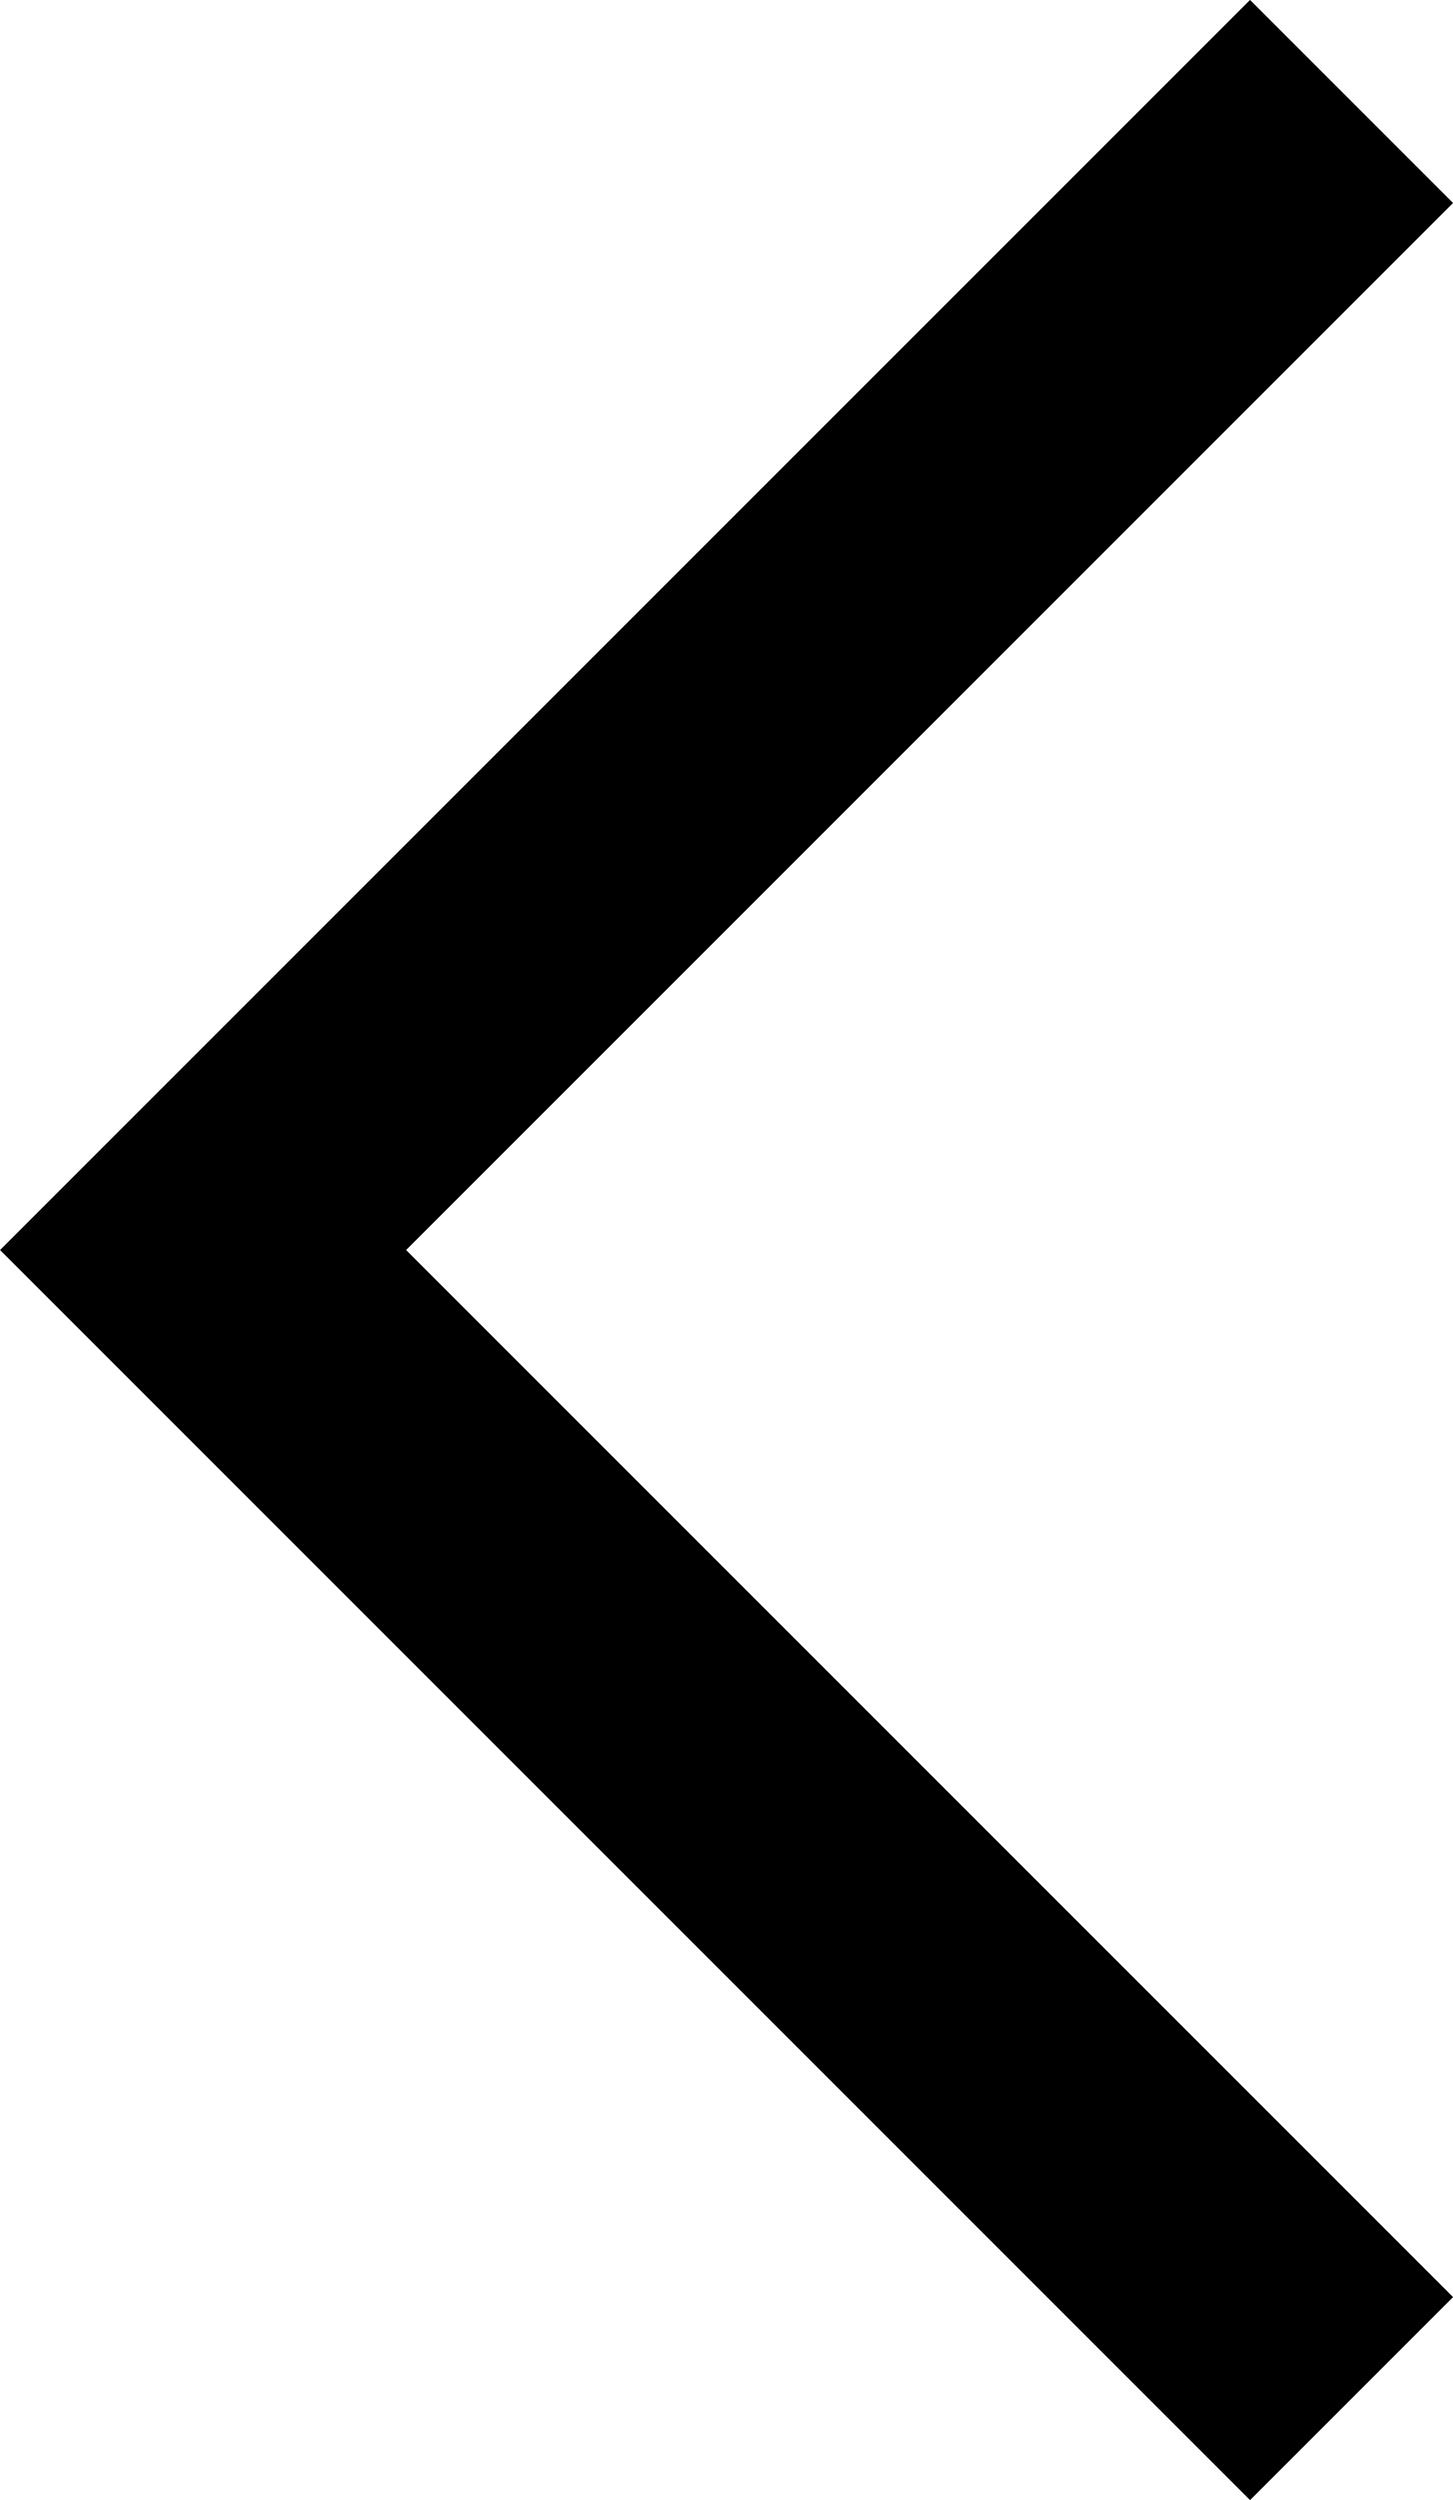 <svg xmlns="http://www.w3.org/2000/svg" width="7.591" height="13.061" viewBox="0 0 7.591 13.061"><path d="m7.061 12.53-6-6 6-6" fill="none" stroke="#000" stroke-miterlimit="10" stroke-width="1.5"/></svg>